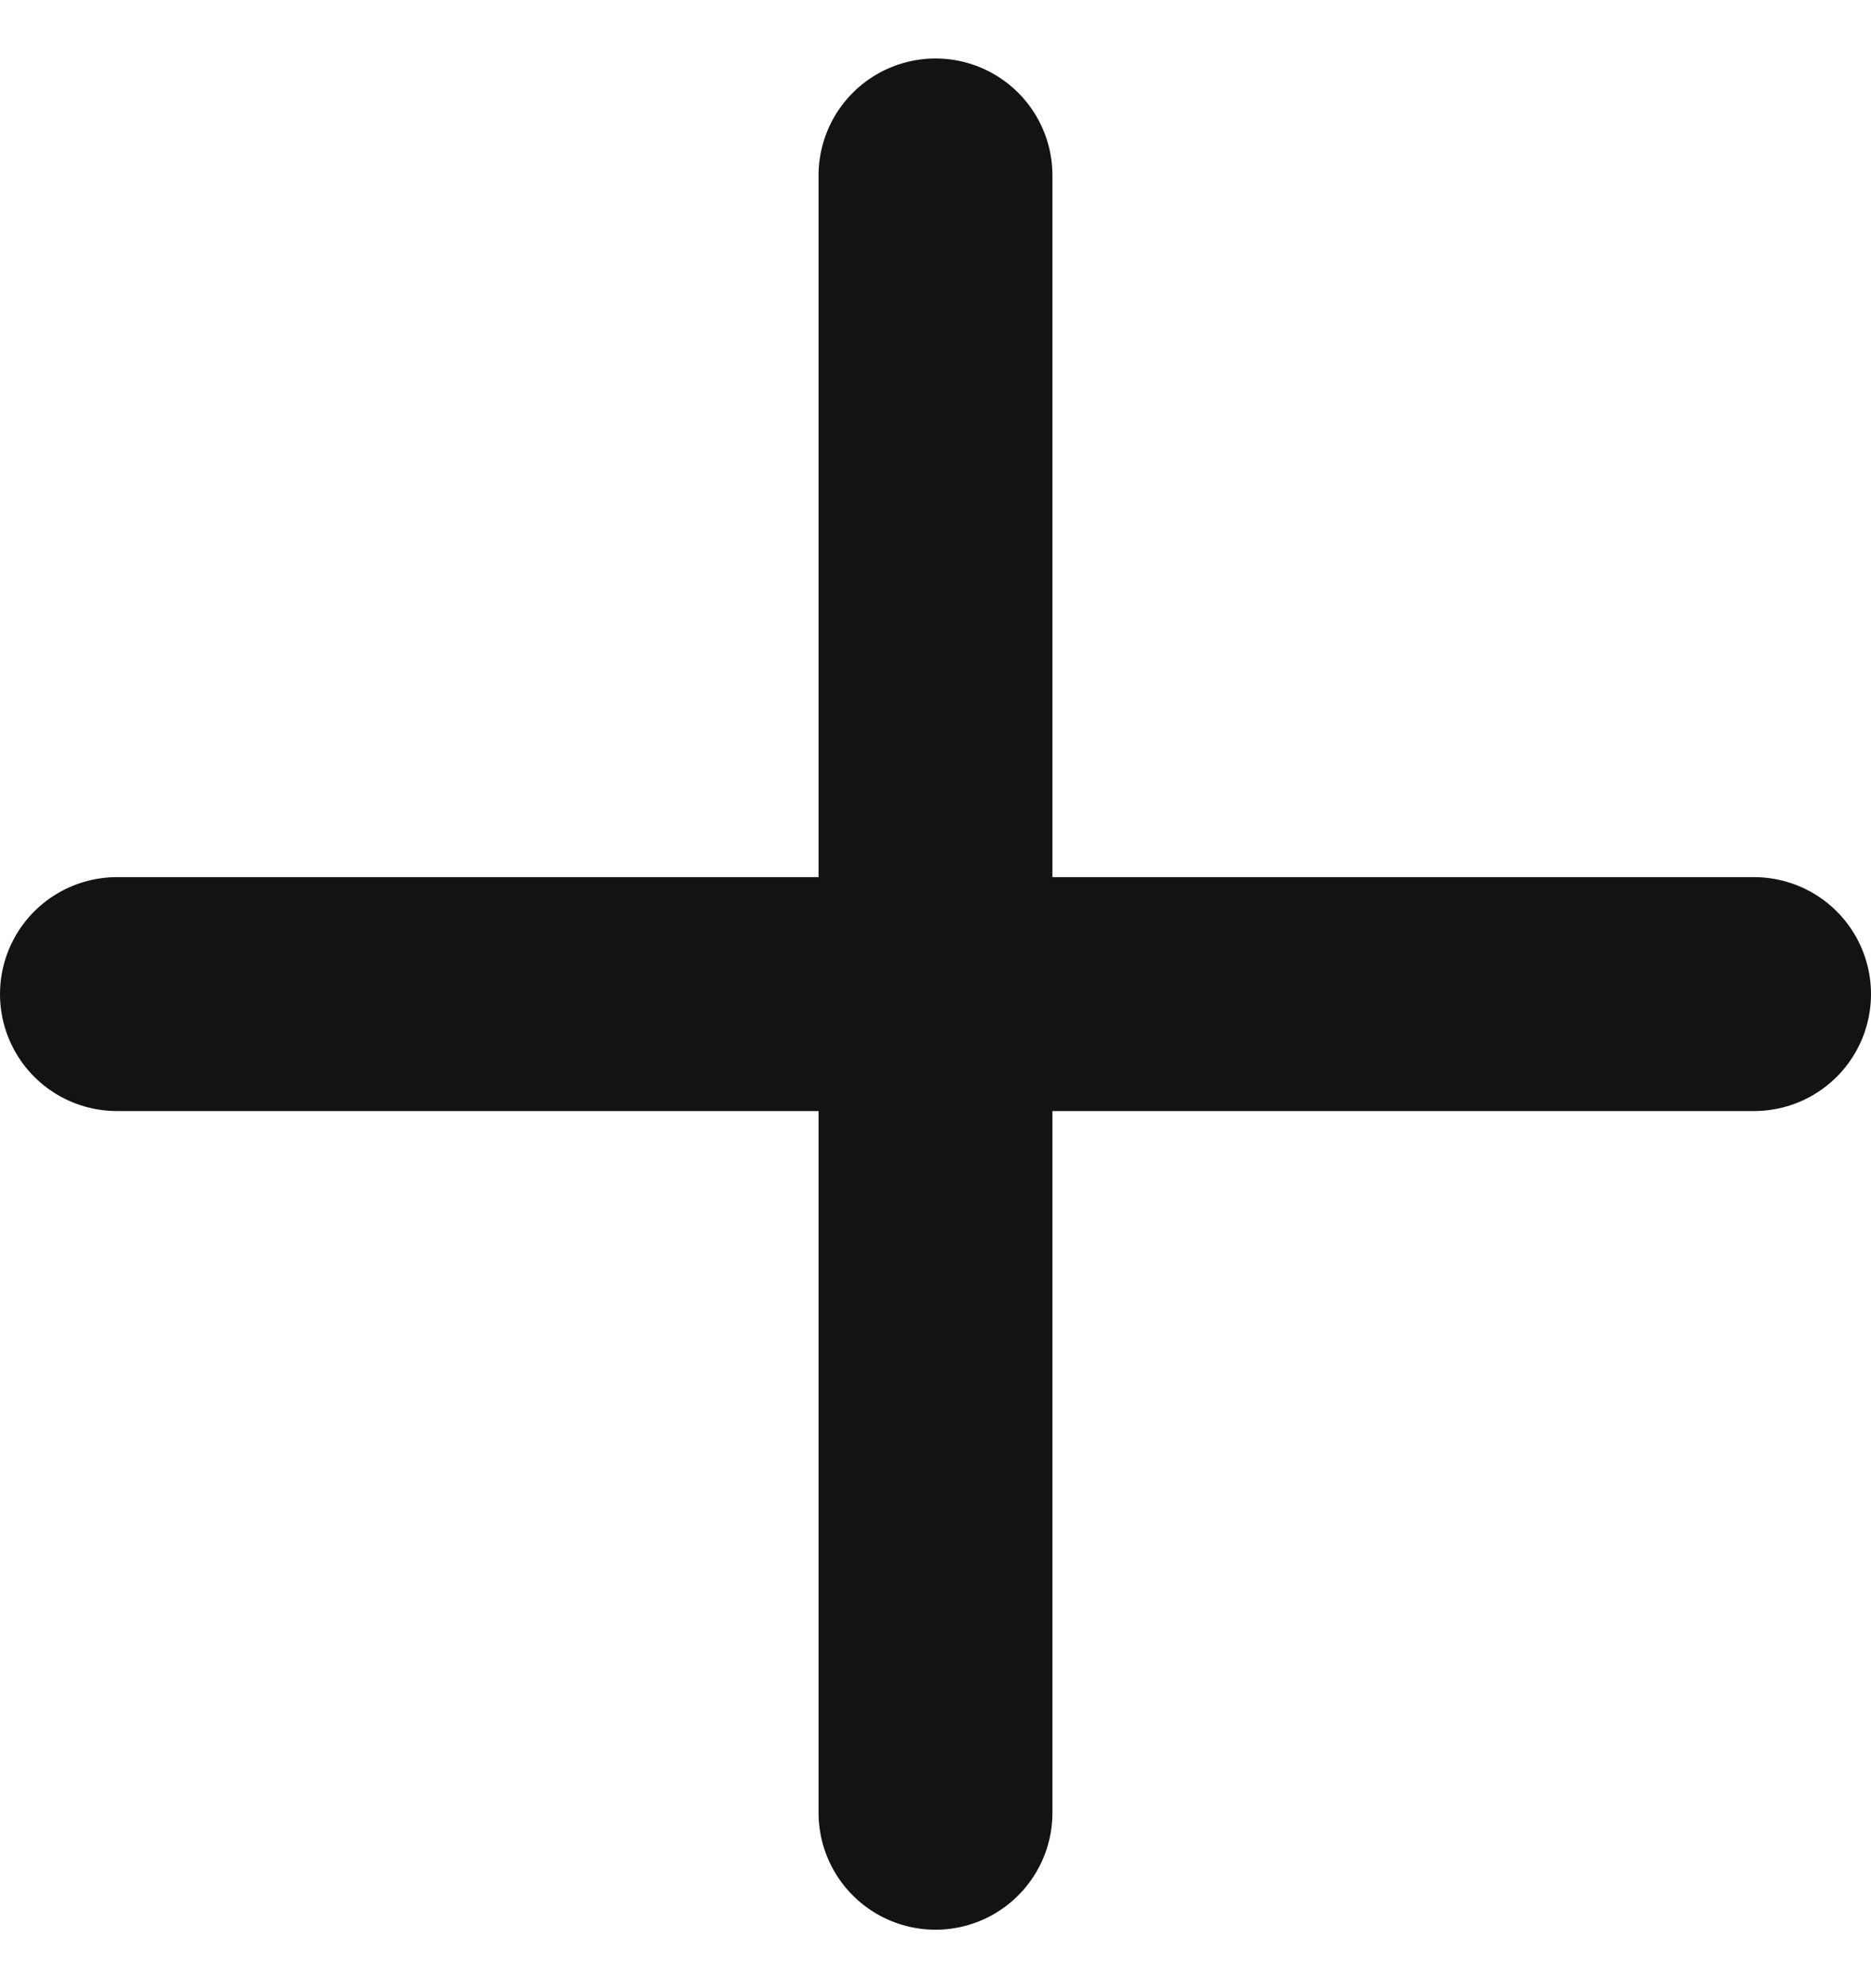 <?xml version="1.0" encoding="UTF-8"?> <svg xmlns="http://www.w3.org/2000/svg" width="16" height="17" viewBox="0 0 16 17" fill="none"><g clip-path="url(#clip0_974_2387)"><path d="M1 8.5H15M8 1.5V15.5" stroke="#131313" stroke-width="2" stroke-linecap="round" stroke-linejoin="round"></path></g><defs><clipPath id="clip0_974_2387"><rect width="16" height="16" fill="white" transform="translate(0 0.5)"></rect></clipPath></defs></svg> 